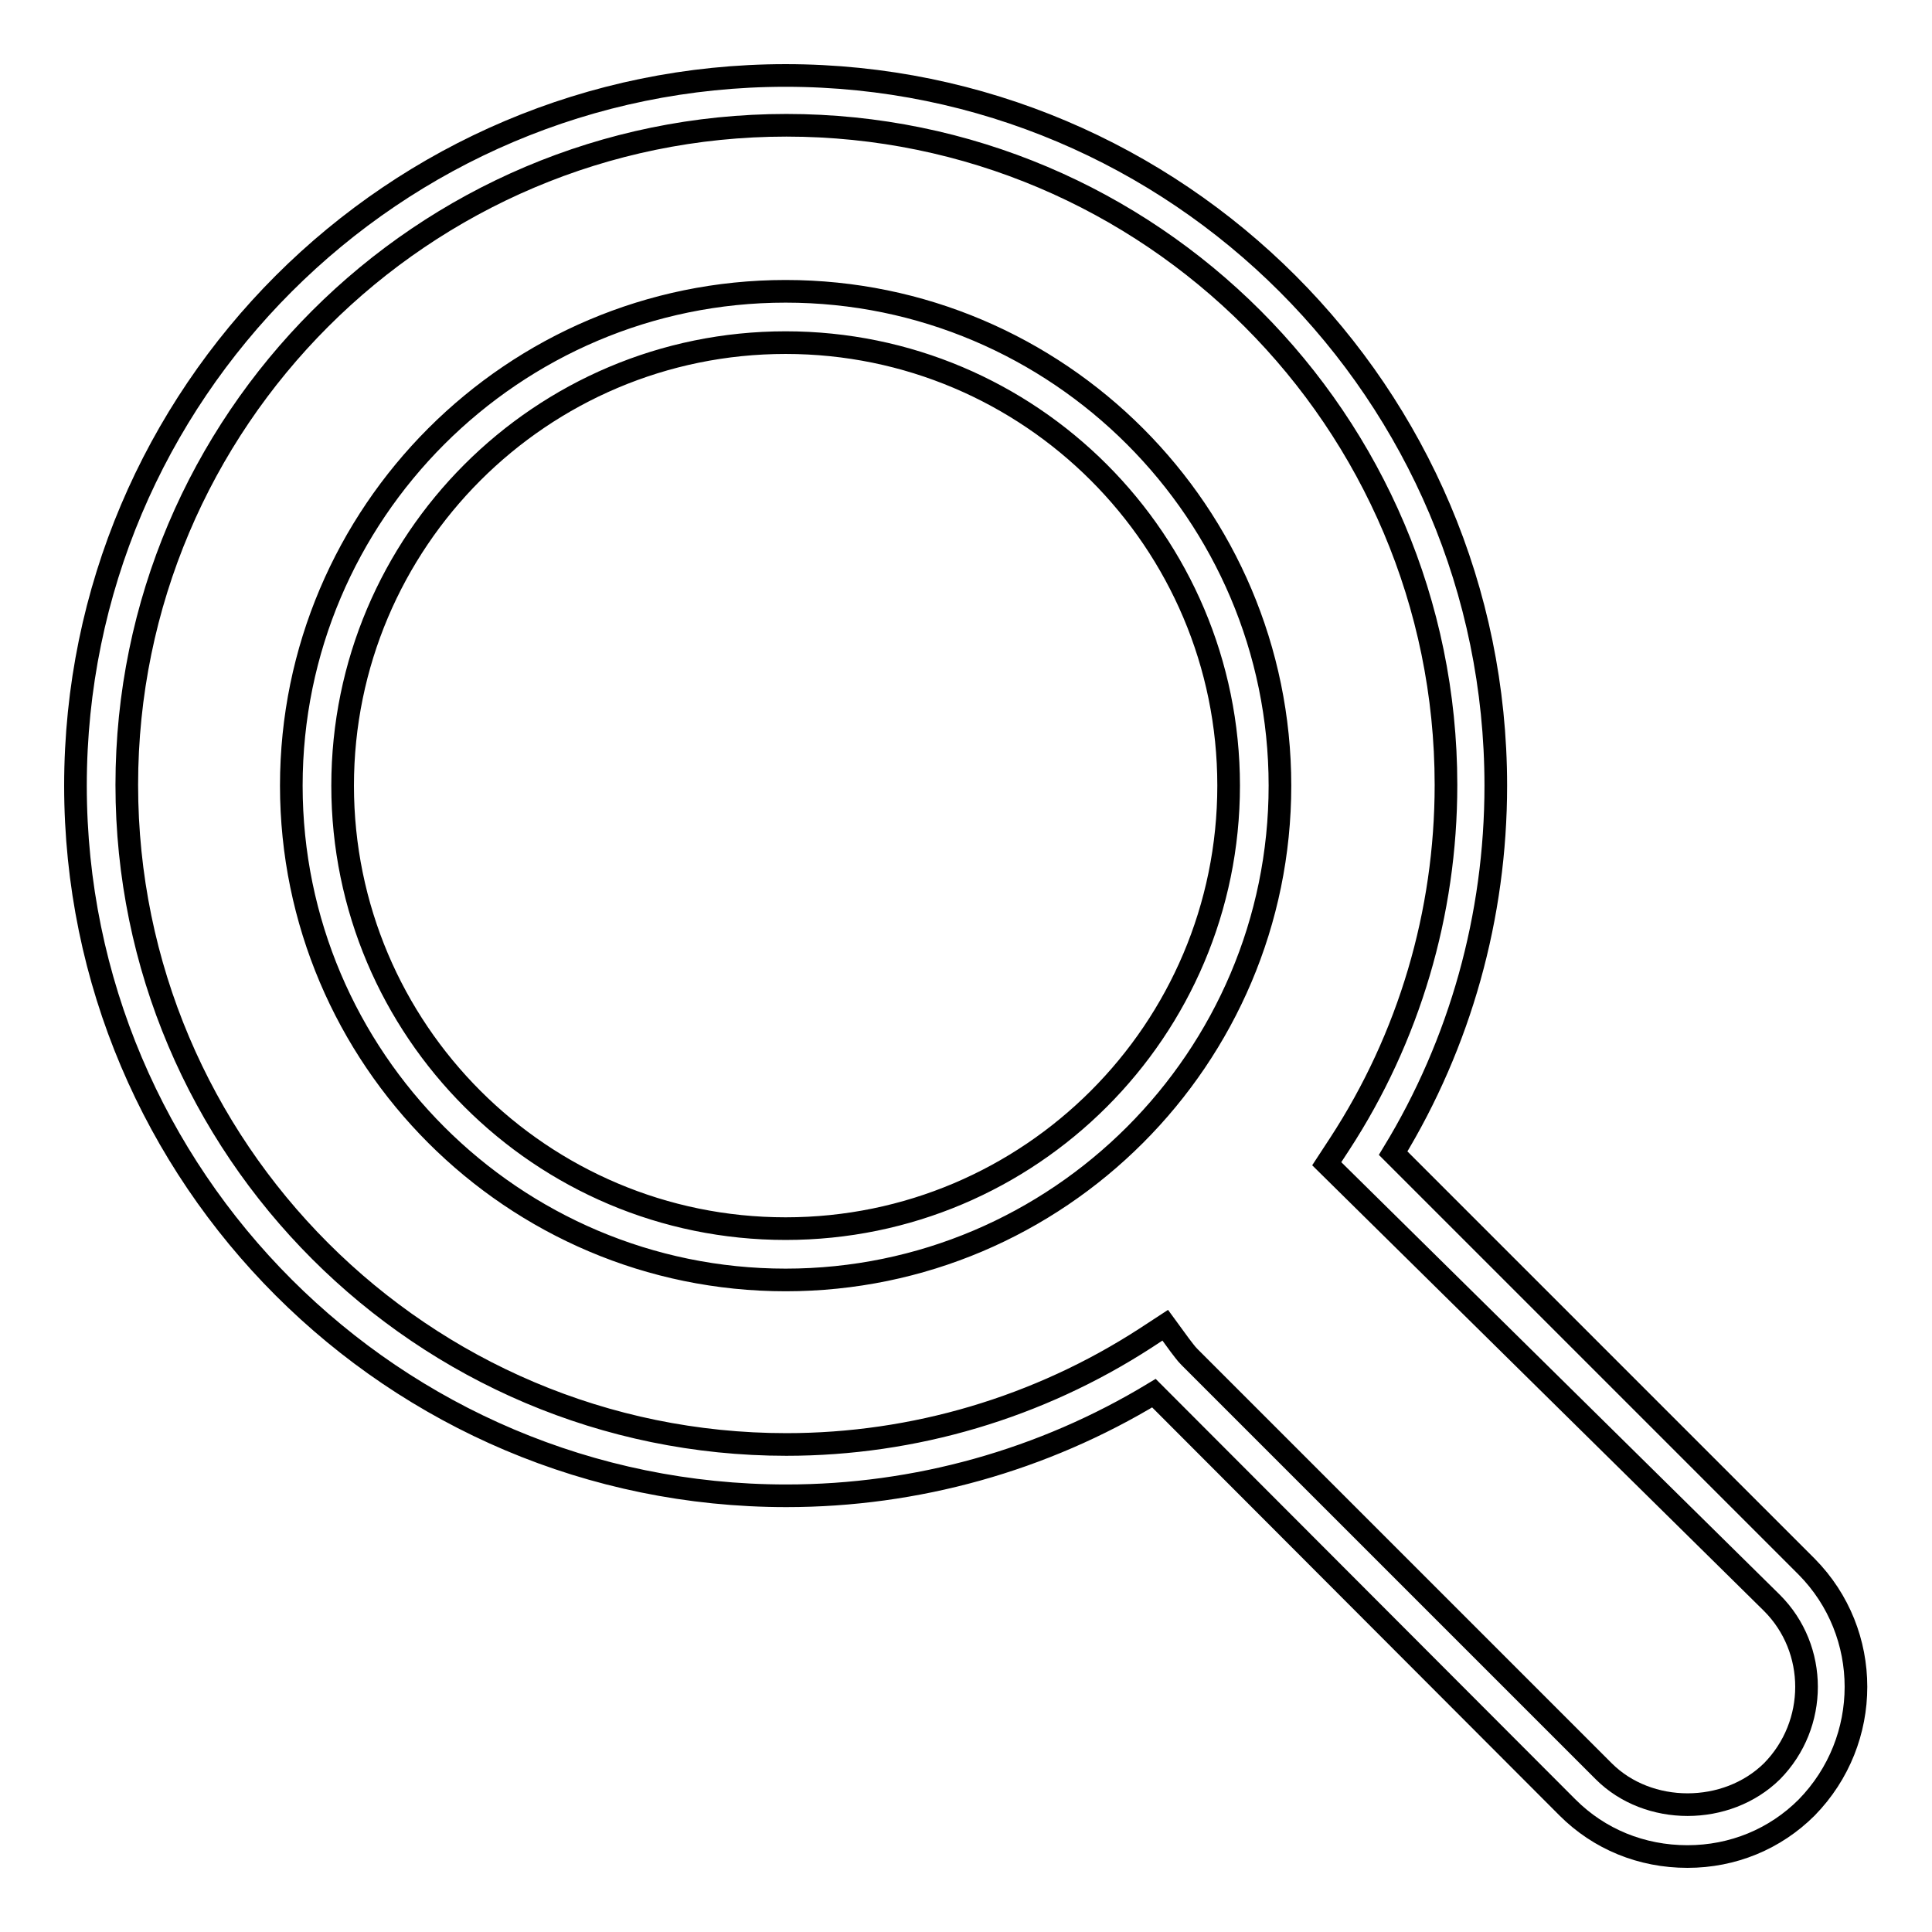 <?xml version="1.0" encoding="utf-8"?>
<!-- Svg Vector Icons : http://www.onlinewebfonts.com/icon -->
<!DOCTYPE svg PUBLIC "-//W3C//DTD SVG 1.1//EN" "http://www.w3.org/Graphics/SVG/1.1/DTD/svg11.dtd">
<svg version="1.1" xmlns="http://www.w3.org/2000/svg" xmlns:xlink="http://www.w3.org/1999/xlink" x="0px" y="0px" viewBox="0 0 256 256" enable-background="new 0 0 256 256" xml:space="preserve">
<g><g><path stroke-width="3" fill-opacity="0" stroke="#000000"  d="M223.6,246c-6.1,0-11.7-2.3-15.9-6.5l-54.8-54.9c-14.7,8.9-31.5,13.6-48.7,13.6C52.2,198.2,10,156,10,104.1C10,52.2,52.2,10,104.1,10c51.9,0,94.1,42.2,94.1,94.1c0,17.3-4.7,34.1-13.6,48.7c0,0,0,0,0,0l54.8,54.8c8.7,8.8,8.7,23,0,31.9C235.2,243.7,229.6,246,223.6,246L223.6,246z M154.4,175.6l1.9,2.6c0.4,0.5,0.8,1.1,1.3,1.6l54.9,54.9c5.9,5.9,16.3,5.9,22.3,0c6.1-6.2,6.1-16.2,0-22.3l-59-58.2l1.7-2.6c9.2-14.1,14.1-30.6,14.1-47.6c0-48.2-39.2-87.4-87.4-87.4c-48.2,0-87.4,39.2-87.4,87.4c0,48.2,39.2,87.4,87.4,87.4c16.9,0,33.4-4.9,47.6-14.1L154.4,175.6L154.4,175.6z M104.1,169.6c-36.1,0-65.5-29.4-65.5-65.5c0-36.1,29.4-65.5,65.5-65.5c36.1,0,65.5,29.4,65.5,65.5C169.6,140.2,140.2,169.6,104.1,169.6L104.1,169.6z M104.1,45.4c-32.4,0-58.7,26.3-58.7,58.7c0,32.4,26.3,58.7,58.7,58.7s58.7-26.3,58.7-58.7C162.8,71.7,136.5,45.4,104.1,45.4L104.1,45.4z"/></g></g>
</svg>